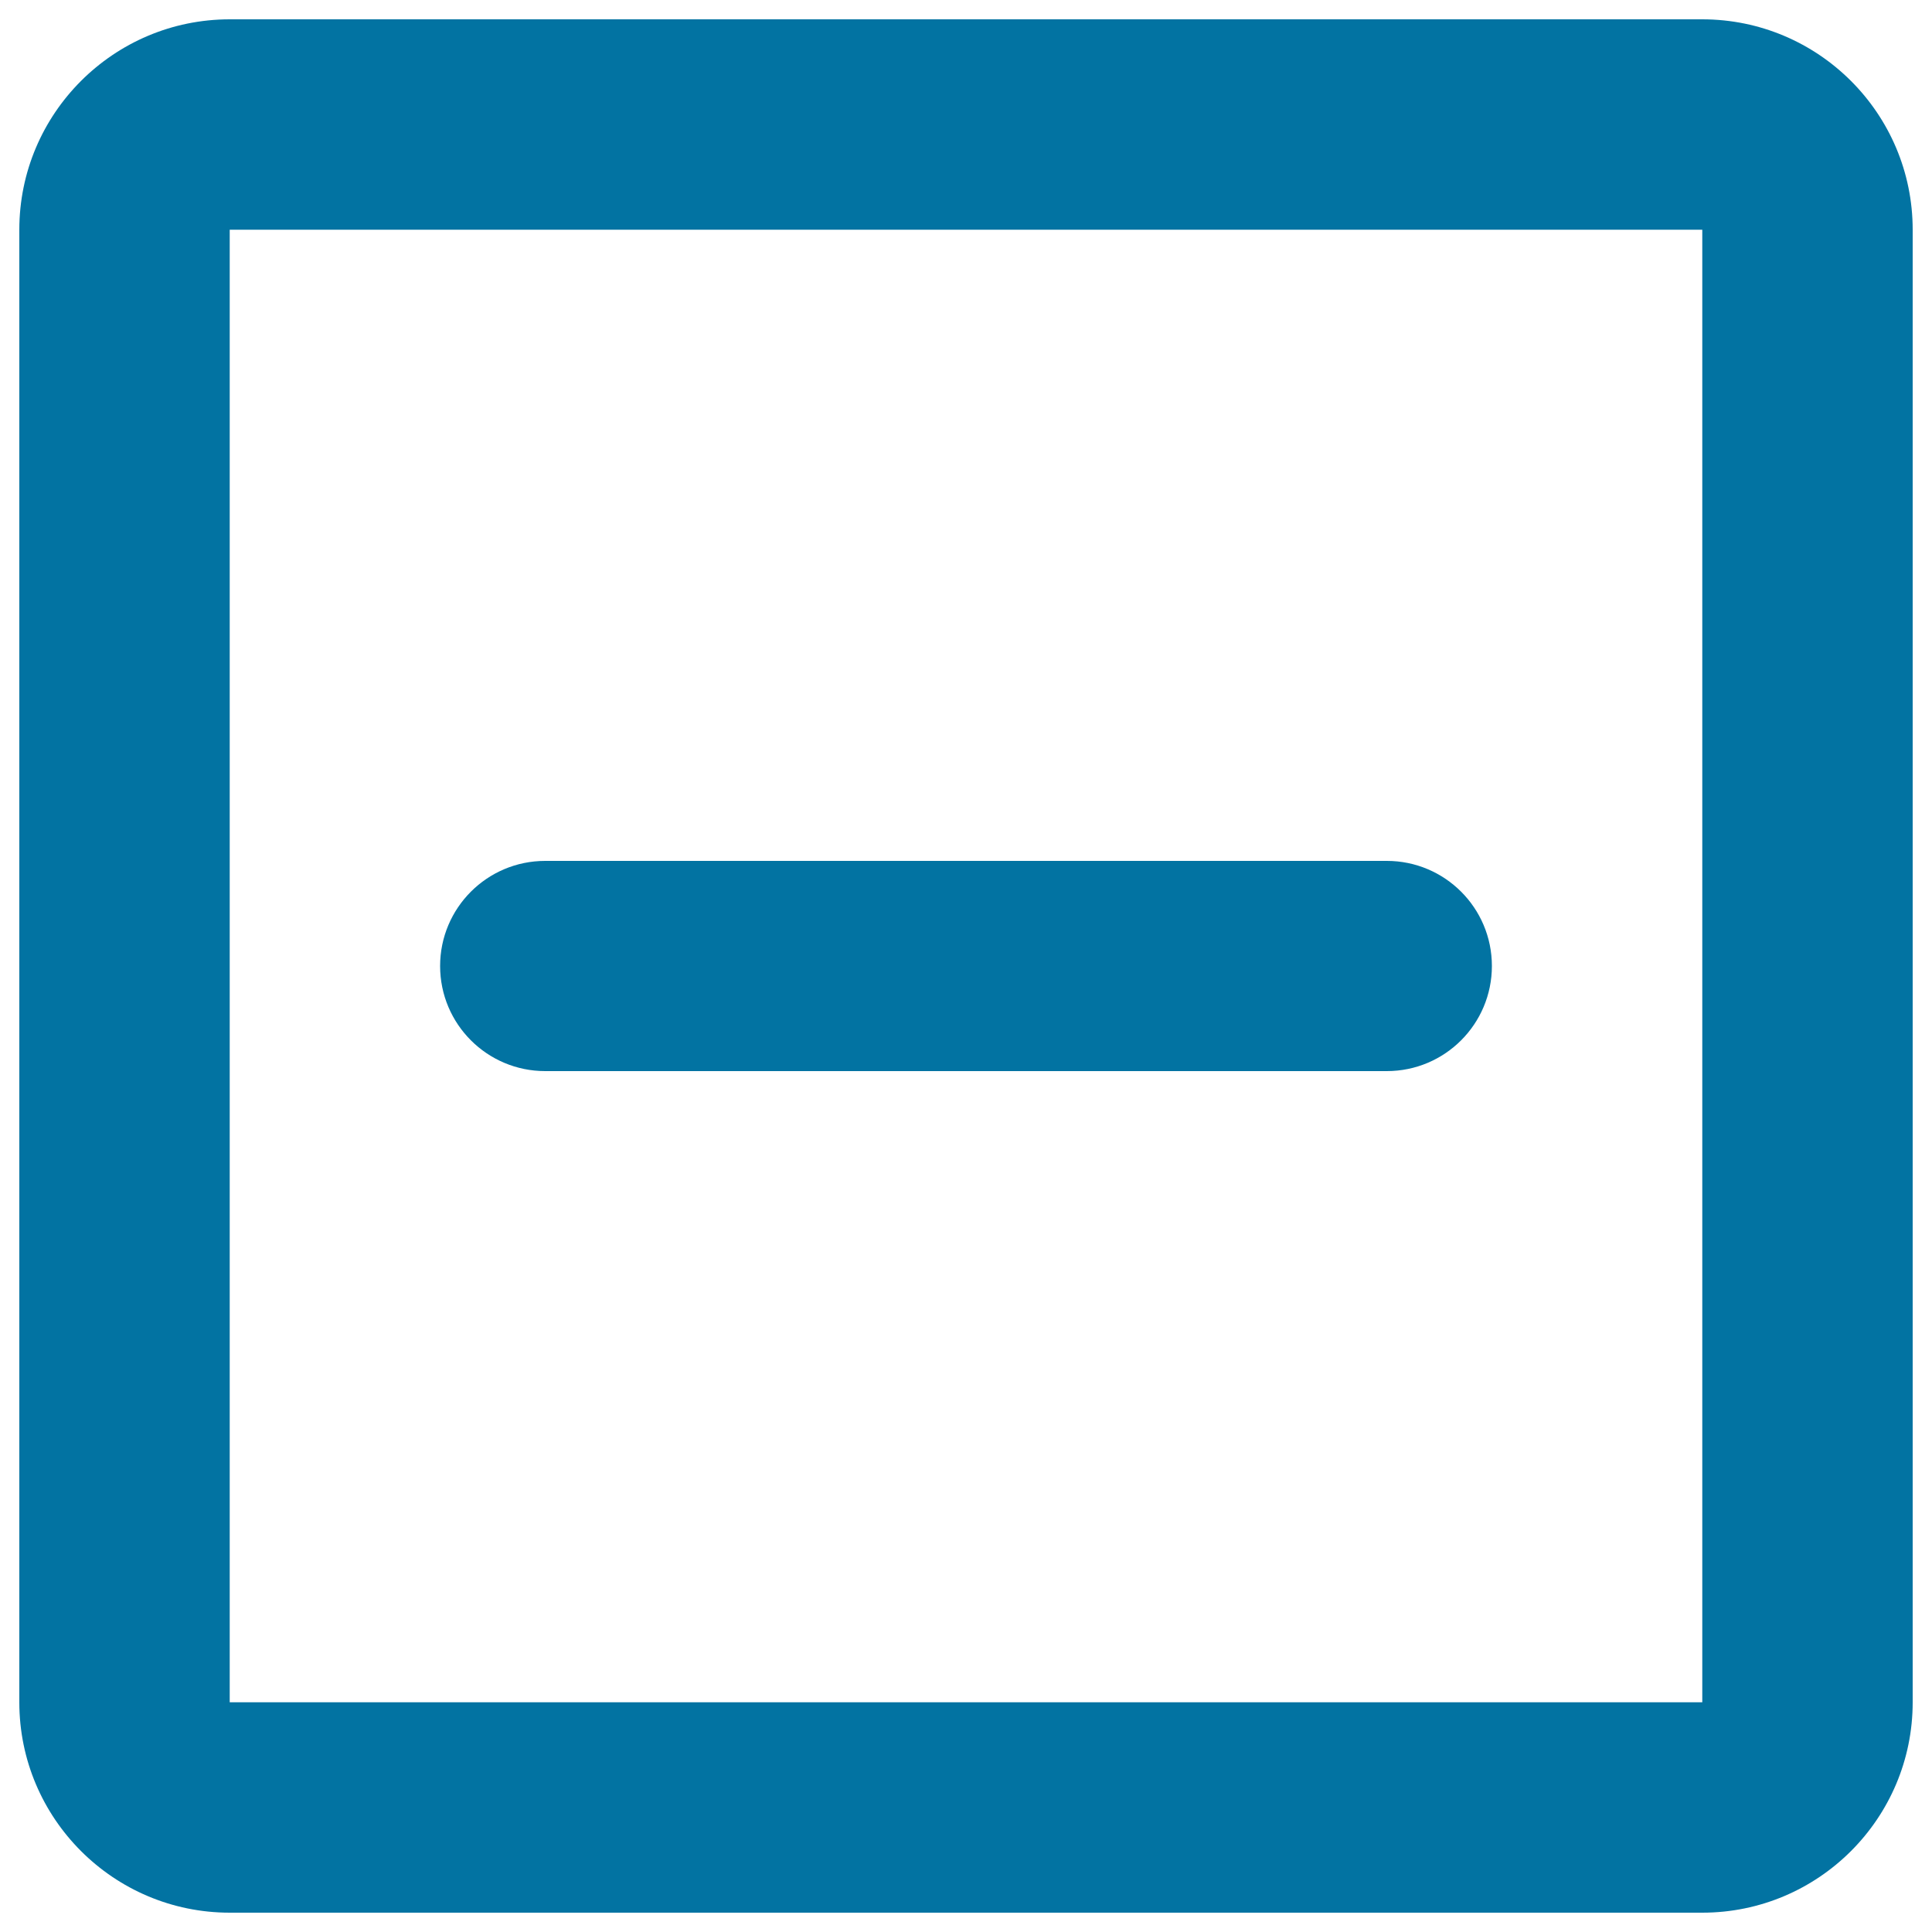 <svg xmlns="http://www.w3.org/2000/svg" viewBox="0 0 1000 1000" style="fill:#0273a2">
<title>Minus Box SVG icon</title>
<path d="M10,118.9v762.2C10,941.2,58.8,990,118.9,990h762.2c60.1,0,108.9-48.8,108.9-108.9V118.9C990,58.8,941.2,10,881.1,10H118.9C58.8,10,10,58.8,10,118.9z M881.1,881.1H118.9V118.9h762.2V881.1z M282.2,554.4h435.6c30.1,0,54.4-24.4,54.4-54.4c0-30.1-24.4-54.4-54.4-54.4H282.2c-30.1,0-54.4,24.4-54.4,54.4C227.8,530.1,252.2,554.4,282.2,554.4z"/>
</svg>